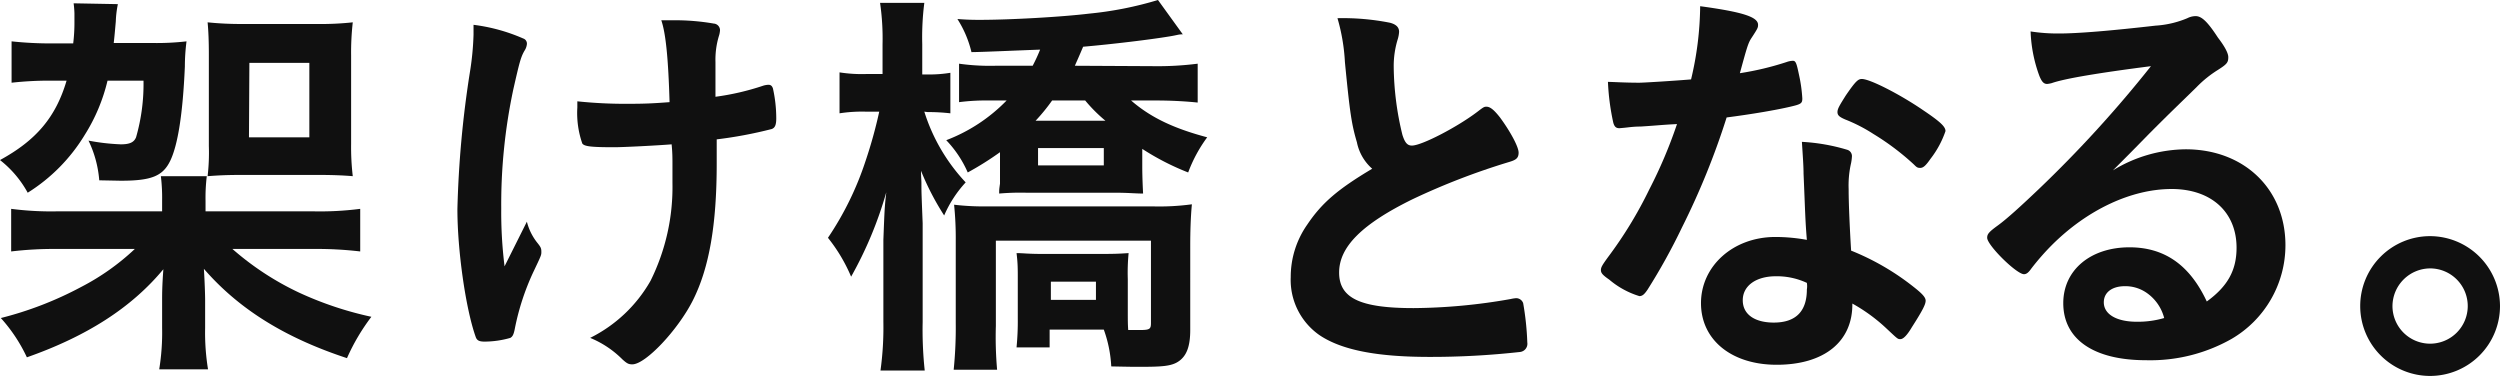 <svg xmlns="http://www.w3.org/2000/svg" viewBox="0 0 302.25 45.45"><defs><style>.cls-1{isolation:isolate;}.cls-2{fill:#101010;}</style></defs><g id="レイヤー_2" data-name="レイヤー 2"><g id="レイヤー_1-2" data-name="レイヤー 1"><g class="cls-1"><path class="cls-2" d="M13,9.75a21.69,21.69,0,0,1-2.75,6.55,21.24,21.24,0,0,1-6.9,7A12.81,12.81,0,0,0,0,19.35c4.4-2.4,6.75-5.2,8.05-9.6H6A41.12,41.12,0,0,0,1.4,10V5a44.85,44.85,0,0,0,4.9.25H8.85A20.65,20.65,0,0,0,9,2.6v-1A11.6,11.6,0,0,0,8.9.4l5.35.1A12.55,12.55,0,0,0,14,2.6c-.1,1.1-.15,1.75-.25,2.6H18.5A31.68,31.68,0,0,0,22.55,5a24.16,24.16,0,0,0-.2,3.05C22.1,13.8,21.5,17.5,20.6,19.4s-2.3,2.45-6,2.45L12,21.8a13.45,13.45,0,0,0-1.3-4.8,25.93,25.93,0,0,0,3.9.45c1.1,0,1.6-.25,1.85-.85a23.28,23.28,0,0,0,.9-6.85Zm24.8,15.8a38.33,38.33,0,0,0,5.75-.3V30.4a44.79,44.79,0,0,0-5.75-.3H28.1a34.47,34.47,0,0,0,8,5.25A41.7,41.7,0,0,0,44.9,38.3a24.9,24.9,0,0,0-2.95,5C34.5,40.85,28.9,37.4,24.65,32.5c.1,1.6.15,3.15.15,3.8v3.35a27.61,27.61,0,0,0,.35,5h-5.9a27.84,27.84,0,0,0,.35-5V36.3c0-.75,0-1.7.15-3.75C15.9,37.2,10.5,40.65,3.25,43.2A19.15,19.15,0,0,0,.1,38.45,42.6,42.6,0,0,0,9.8,34.7a28.54,28.54,0,0,0,6.5-4.6H7a43.63,43.63,0,0,0-5.65.3V25.25a37.69,37.69,0,0,0,5.65.3H19.6v-1.3a21.83,21.83,0,0,0-.15-2.95H25a21.66,21.66,0,0,0-.15,3v1.25Zm-8.7-4.4c-1.65,0-2.7.05-4,.15a24.79,24.79,0,0,0,.15-3.65V6.6c0-1.6-.05-2.85-.15-3.9a39.36,39.36,0,0,0,4.2.2h9.1a35.64,35.64,0,0,0,4.25-.2,32.38,32.38,0,0,0-.2,4V17.4a30.21,30.21,0,0,0,.2,3.9c-1.15-.1-2.55-.15-4-.15Zm1-4.55H37.4v-9H30.15Z"/><path class="cls-2" d="M57.25,3.65V3a21.6,21.6,0,0,1,6,1.65.65.65,0,0,1,.45.7,1.77,1.77,0,0,1-.3.8c-.45.8-.6,1.4-1.35,4.7a66.7,66.7,0,0,0-1.45,14.35,53.24,53.24,0,0,0,.4,7L63.7,26.8A6.7,6.7,0,0,0,65,29.4c.4.5.45.65.45,1.05s0,.4-1,2.5a29.66,29.66,0,0,0-2.2,6.75c-.15.8-.3,1-.55,1.15a11.36,11.36,0,0,1-3.1.45c-.7,0-.95-.15-1.1-.6-1.2-3.4-2.2-10.4-2.2-15.4A125.08,125.08,0,0,1,56.8,8.8a34.45,34.45,0,0,0,.45-4.6Zm17,14.15c-2.8,0-3.6-.1-3.85-.45A11.17,11.17,0,0,1,69.8,13v-.75a55.58,55.58,0,0,0,6.15.3c2,0,3-.05,5-.2-.15-5.2-.45-8.3-1-9.9H81.3a27.67,27.67,0,0,1,5,.4.81.81,0,0,1,.75.8,2.78,2.78,0,0,1-.15.75,9.91,9.91,0,0,0-.4,3.1c0,.75,0,3.1,0,3.7v.5a30.9,30.9,0,0,0,5.8-1.35,2.51,2.51,0,0,1,.6-.1c.3,0,.45.15.55.45a16.7,16.7,0,0,1,.4,3.6c0,.8-.15,1.15-.55,1.3a51.52,51.52,0,0,1-6.65,1.25c0,1.4,0,2.15,0,2.95,0,7.35-.9,12.6-2.9,16.55-1.8,3.55-5.7,7.7-7.3,7.7-.45,0-.65-.1-1.2-.6a11.85,11.85,0,0,0-3.9-2.6,17.19,17.19,0,0,0,7.3-6.9A25.49,25.49,0,0,0,81.3,22.1c0-.35,0-1.2,0-2.4,0-.5,0-1.25-.1-2.25C79.35,17.6,75.3,17.8,74.3,17.8Z"/><path class="cls-2" d="M111.75,13.5a22.11,22.11,0,0,0,5,8.55,14.17,14.17,0,0,0-2.6,4,32.25,32.25,0,0,1-2.8-5.4c0,.65.05,1.15.05,1.45,0,1.1,0,1.1.15,4.9V38.9a45.84,45.84,0,0,0,.25,5.9h-5.35a38,38,0,0,0,.35-5.9V29c.15-3.9.15-3.9.35-5.75a46.76,46.76,0,0,1-4.25,10.2,19.82,19.82,0,0,0-2.8-4.7,37.35,37.35,0,0,0,4.55-9.3,56.1,56.1,0,0,0,1.65-5.95h-1.6a17.65,17.65,0,0,0-3.2.2V8.75a17.3,17.3,0,0,0,3.2.2h2V5.35a29.89,29.89,0,0,0-.3-5h5.35a32.85,32.85,0,0,0-.25,5V9h.55a15.53,15.53,0,0,0,2.85-.2v4.9a23.39,23.39,0,0,0-2.75-.15ZM139.45,8a38.22,38.22,0,0,0,5.35-.3V12.4c-1.4-.15-3.25-.25-4.9-.25h-3.15c2.3,2,5.05,3.35,9.2,4.45a17.36,17.36,0,0,0-2.3,4.25A30.75,30.75,0,0,1,138.1,18V20.1c0,.3,0,1.4.1,3.3-.9,0-1.8-.1-3.35-.1H124.1a29.74,29.74,0,0,0-3.3.1c0-.5,0-.5.1-1.2,0-.25,0-1.45,0-2.1V18.4a37.2,37.2,0,0,1-3.9,2.45,13.3,13.3,0,0,0-2.6-3.9,20.19,20.19,0,0,0,7.3-4.8h-2a26,26,0,0,0-3.75.2V7.7a26.72,26.72,0,0,0,4.4.25h4.5a20.88,20.88,0,0,0,.9-1.95c-2.85.1-7.15.3-8.3.3a13,13,0,0,0-1.7-4c1.35.1,2,.1,2.75.1,3.6,0,9.85-.35,13.15-.75A43,43,0,0,0,140,0l3,4.15c-.55,0-.65.1-1.6.25-2.4.4-7,.95-10.45,1.25-.55,1.3-.65,1.5-1,2.3ZM126.9,39.85V42h-4a32.71,32.71,0,0,0,.15-3.5V33.75c0-1.25,0-1.95-.15-3.15.75,0,1.4.1,3,.1h7.5c1.6,0,2.25-.05,3.05-.1a24.62,24.62,0,0,0-.1,3.15v3.4c0,1.75,0,2,.05,2.75h1.35c1.25,0,1.4-.1,1.4-.85V29.1H120.4V39.4a45.12,45.12,0,0,0,.15,5.3H115.3a50.23,50.23,0,0,0,.25-5.6v-10a39.73,39.73,0,0,0-.2-4.35,30.43,30.43,0,0,0,4.15.2h19.75a29.48,29.48,0,0,0,4.85-.25c-.15,1.55-.2,3.35-.2,5V39.9c0,2-.45,3.1-1.35,3.75s-2.1.7-5,.7c-.5,0-.8,0-3.2-.05a15.28,15.28,0,0,0-.9-4.45Zm.3-27.7a22.58,22.58,0,0,1-2,2.45h8.45a18.55,18.55,0,0,1-2.45-2.45ZM125.5,20h7.95V17.9H125.5Zm1.55,16.25h5.45v-2.2h-5.45Z"/><path class="cls-2" d="M164.05,17.2c-.65-2.2-.85-3.55-1.45-9.7a23.22,23.22,0,0,0-.9-5.3,29.31,29.31,0,0,1,6.35.55c.75.2,1.1.55,1.1,1.1a3.77,3.77,0,0,1-.15.85,11,11,0,0,0-.5,3.4,35.91,35.91,0,0,0,1.05,8.2c.3.95.6,1.3,1.15,1.3,1.2,0,5.6-2.3,8-4.15.65-.5.75-.55,1-.55.45,0,.9.35,1.65,1.3,1.25,1.7,2.25,3.55,2.25,4.25s-.35.9-1.2,1.15a83.84,83.84,0,0,0-11.65,4.5c-6.1,3-8.85,5.75-8.85,8.85s2.55,4.3,9,4.3a69.44,69.44,0,0,0,11.75-1.1,4.16,4.16,0,0,1,.65-.1.9.9,0,0,1,.85.6,33.84,33.84,0,0,1,.5,4.75,1,1,0,0,1-.85,1.15,97.57,97.57,0,0,1-11,.6c-6.4,0-10.65-.85-13.3-2.65a8.13,8.13,0,0,1-3.45-7,11,11,0,0,1,2-6.35c1.75-2.6,3.65-4.25,7.85-6.75A5.76,5.76,0,0,1,164.05,17.2Z"/><path class="cls-2" d="M198.35,15.3c-.9,0-1.45.1-2,.15l-.55.05c-.4,0-.6-.15-.75-.65a28.47,28.47,0,0,1-.65-4.95c.55,0,2,.1,3.8.1.55,0,4.5-.25,6.25-.4A39.23,39.23,0,0,0,205.55.75c5.15.7,7,1.3,7,2.25,0,.35-.05.45-.8,1.6-.4.6-.55,1.15-1.4,4.25A35.44,35.44,0,0,0,216,7.5a2.47,2.47,0,0,1,.75-.15c.35,0,.45.25.75,1.7a17.74,17.74,0,0,1,.4,2.85c0,.6-.15.7-1.45,1-1.7.4-4.6.9-7.7,1.3a90.94,90.94,0,0,1-5.4,13.3A73.16,73.16,0,0,1,199.2,35c-.4.6-.65.8-1,.8a10.25,10.25,0,0,1-3.65-2c-.8-.55-1-.8-1-1.15s.2-.65.85-1.55a49.92,49.92,0,0,0,5-8.2A56.66,56.66,0,0,0,202.75,15C200.8,15.1,200.65,15.15,198.35,15.3ZM214.8,44.1c-5.45,0-9.15-3-9.15-7.45s3.85-8,9-8a21.38,21.38,0,0,1,3.8.35c-.2-2.4-.2-3.35-.4-8,0-.95-.1-2.25-.2-3.85a23.16,23.16,0,0,1,5.45.95.8.8,0,0,1,.6.8,5.77,5.77,0,0,1-.1.8,12,12,0,0,0-.3,3.15c0,1.85.15,5,.3,7.45a30.32,30.32,0,0,1,7.51,4.35c1.09.85,1.5,1.3,1.5,1.7s-.25,1-1.66,3.2c-.59,1-1.05,1.45-1.39,1.45s-.31,0-1.7-1.3a20.63,20.63,0,0,0-4.11-3C224,41.3,220.55,44.1,214.8,44.1Zm-.1-10.7c-2.4,0-4,1.15-4,2.9s1.5,2.7,3.75,2.7c2.65,0,4-1.35,4-4a2.49,2.49,0,0,0,0-.8A8.58,8.58,0,0,0,214.7,33.4Zm18.7-14.2c-.59.85-.89,1.1-1.25,1.1s-.44-.1-.8-.45a30.63,30.63,0,0,0-4.85-3.65,19.18,19.18,0,0,0-3.4-1.75c-.7-.3-.95-.5-.95-.9s.25-.8,1-2c1.2-1.75,1.5-2,1.95-2,1,0,4.66,1.9,7.3,3.7,2.16,1.45,2.81,2.05,2.81,2.6A11.54,11.54,0,0,1,233.4,19.2Z"/><path class="cls-2" d="M264.25,18.05c7.06,0,12.06,4.8,12.06,11.6A13.11,13.11,0,0,1,269.75,41a19.92,19.92,0,0,1-10.3,2.55c-6.35,0-10-2.55-10-6.9,0-4,3.3-6.75,8-6.75,4.25,0,7.3,2.15,9.35,6.55,2.55-1.85,3.6-3.8,3.6-6.5,0-4.3-3.05-7.1-7.85-7.1s-10.15,2.45-14.5,6.8a29.63,29.63,0,0,0-2.45,2.8c-.35.5-.6.7-.9.7-.9,0-4.45-3.5-4.45-4.4,0-.45.2-.7,1.3-1.5s2.8-2.35,4.9-4.35A146.49,146.49,0,0,0,260.05,8c-6.25.8-10.45,1.5-12,2.05a3.26,3.26,0,0,1-.55.1c-.4,0-.65-.25-.95-1A17.18,17.18,0,0,1,245.5,3.8a21.35,21.35,0,0,0,3.4.25c2.4,0,6.45-.35,11.7-.95a11.79,11.79,0,0,0,3.85-.9,2.23,2.23,0,0,1,1-.25c.7,0,1.4.6,2.7,2.6,1,1.3,1.25,2,1.25,2.35,0,.65-.15.85-1.25,1.55a13.6,13.6,0,0,0-2.6,2.1C263.05,13,263,13,259.9,16.1c-2.2,2.25-2.45,2.5-4.45,4.5A17.11,17.11,0,0,1,264.25,18.05Zm-4.8,17.3a4.49,4.49,0,0,0-2.55-.75c-1.55,0-2.55.75-2.55,1.95,0,1.45,1.55,2.35,4,2.35a11.36,11.36,0,0,0,3.3-.45A5.32,5.32,0,0,0,259.45,35.35Z"/><path class="cls-2" d="M302.25,37a8.45,8.45,0,1,1-8.45-8.45A8.48,8.48,0,0,1,302.25,37Zm-13,0a4.55,4.55,0,1,0,4.55-4.55A4.58,4.58,0,0,0,289.25,37Z"/></g></g></g></svg>